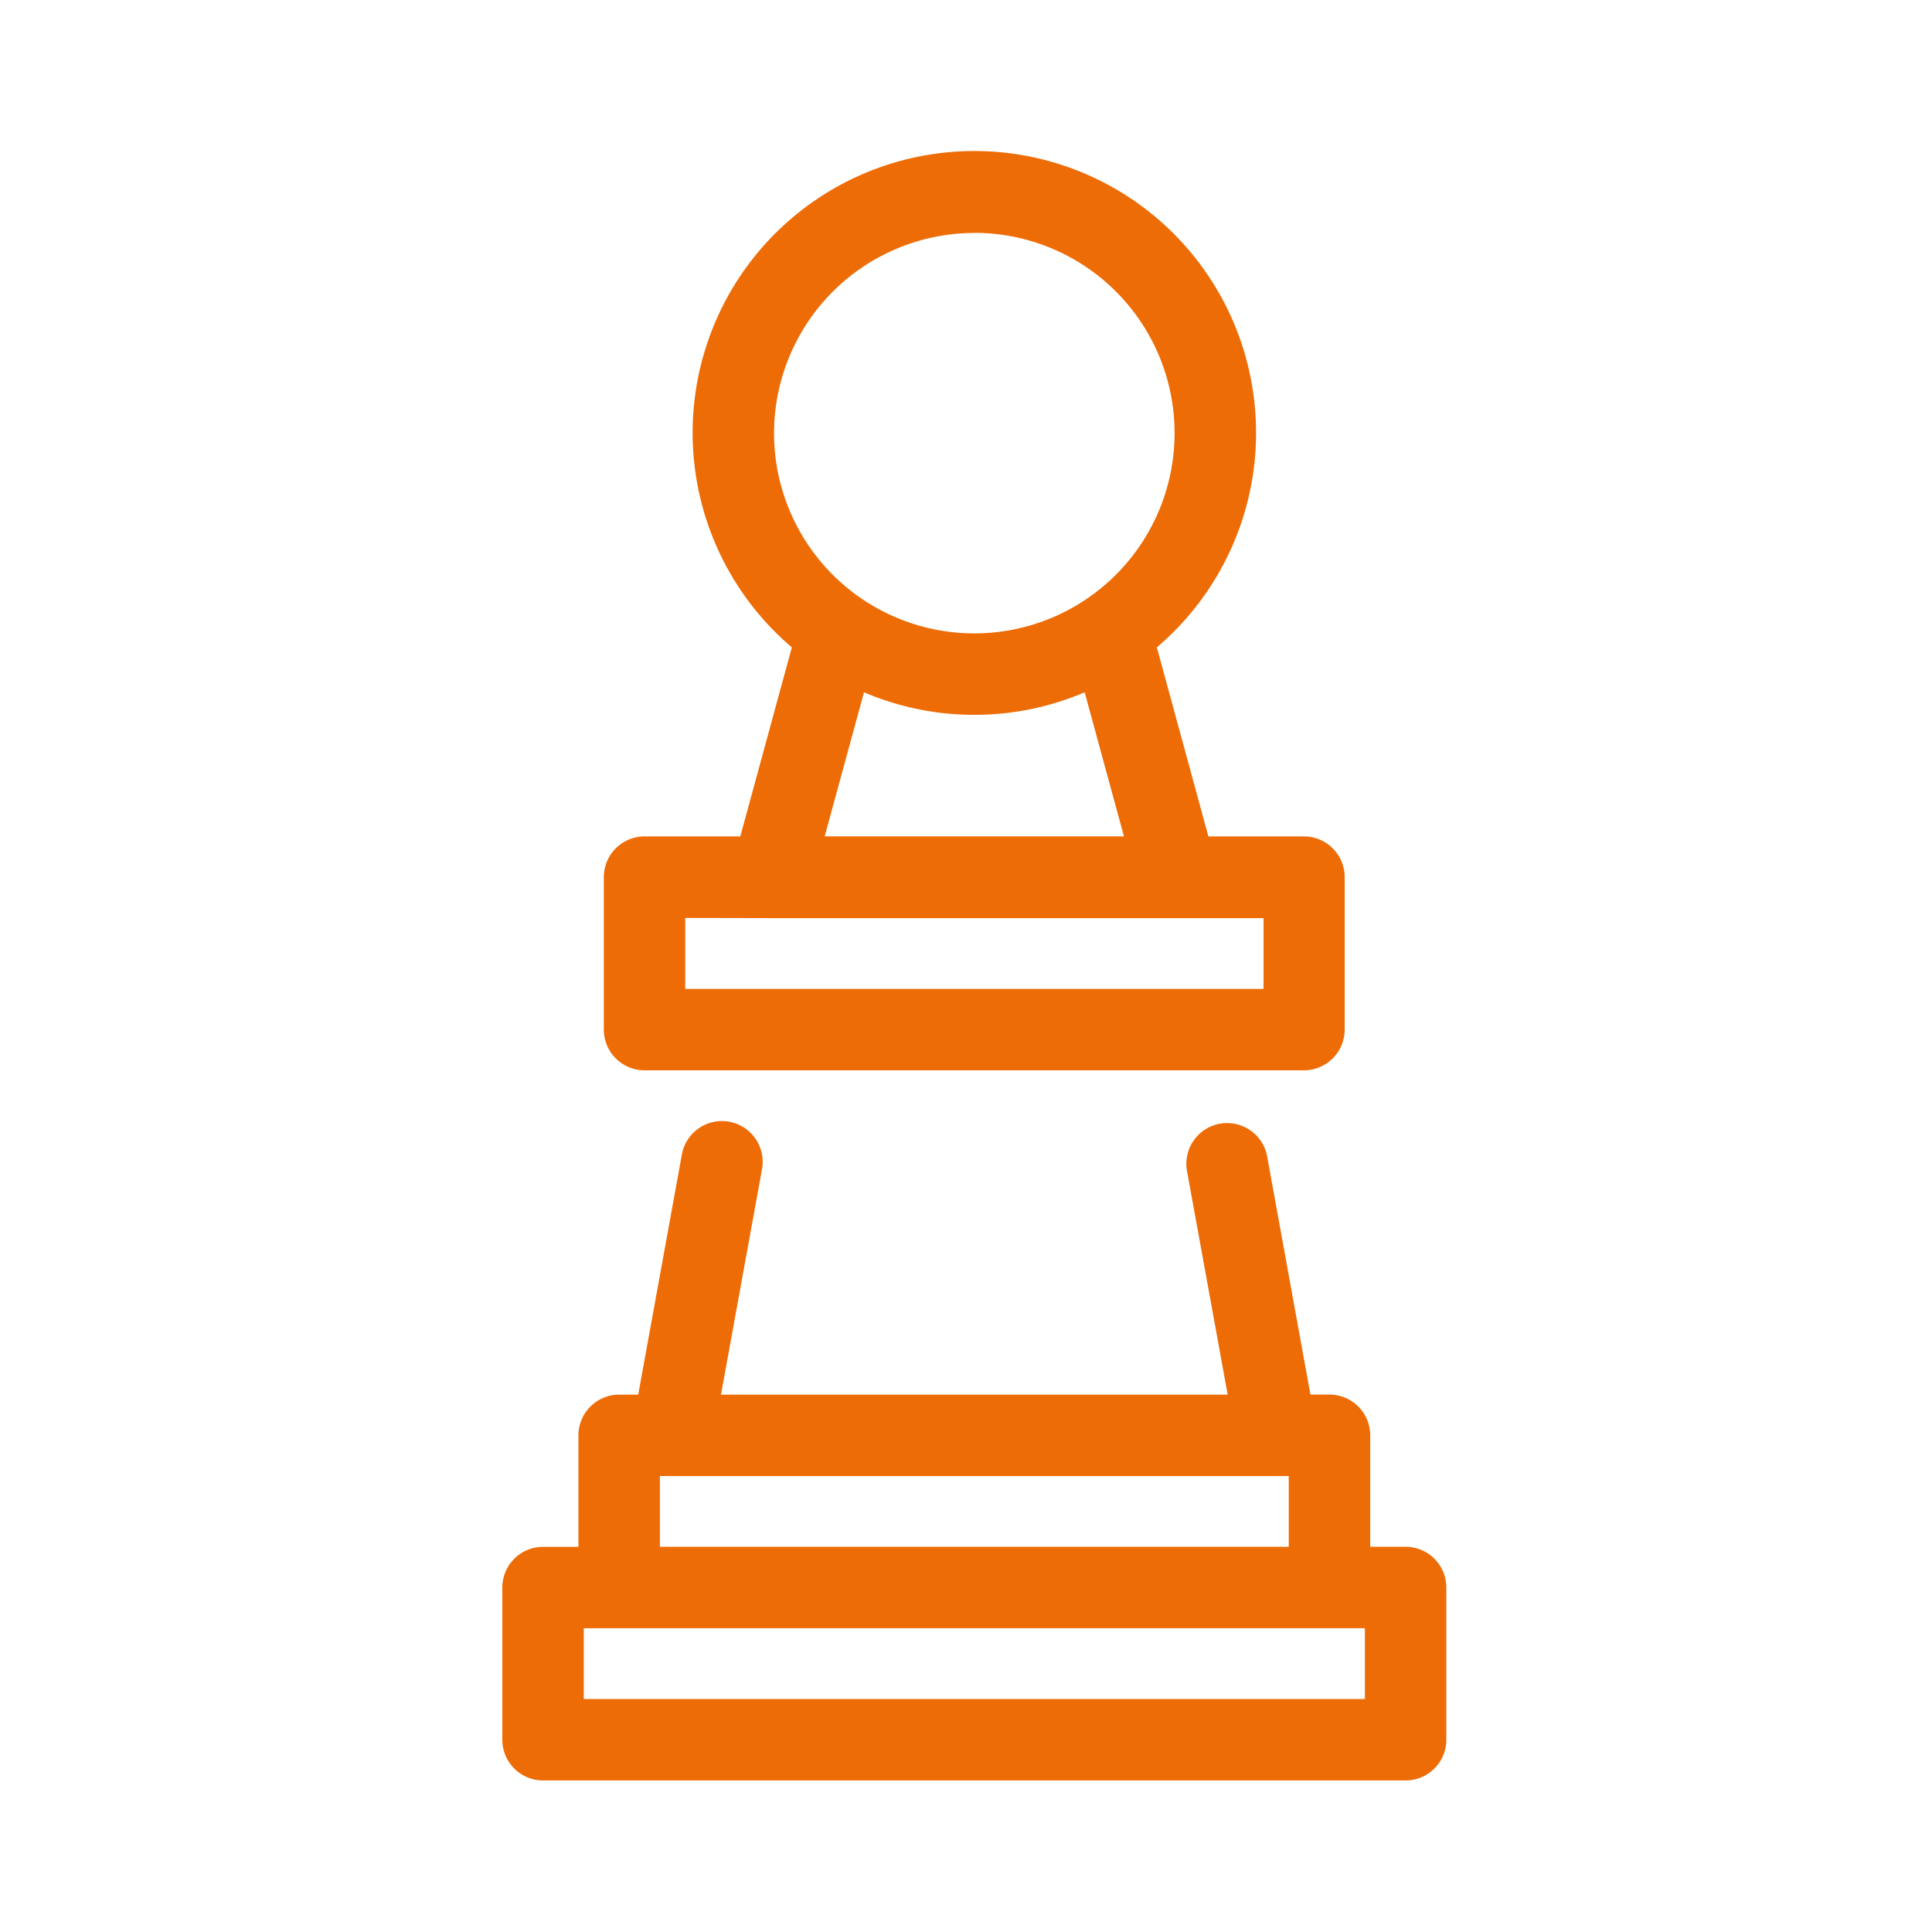 <svg id="Capa_1" data-name="Capa 1" xmlns="http://www.w3.org/2000/svg" viewBox="0 0 50 50"><defs><style>.cls-1{fill:#ee6c05;}</style></defs><title>Mesa de trabajo 6 copia</title><path class="cls-1" d="M16.681,27.7H33.75A1.055,1.055,0,0,0,34.8,26.642V22.7a1.055,1.055,0,0,0-1.054-1.054H31.273l-1.334-4.892a7.291,7.291,0,1,0-9.446,0l-1.334,4.892H16.681A1.055,1.055,0,0,0,15.627,22.7v3.939A1.055,1.055,0,0,0,16.681,27.7Zm3.283-3.939H32.7v1.832H17.734V23.756ZM25.215,18.5a7.248,7.248,0,0,0,2.856-.584l1.017,3.729H21.343l1.017-3.729A7.248,7.248,0,0,0,25.215,18.5Zm0-12.474a5.183,5.183,0,1,1-5.183,5.183A5.189,5.189,0,0,1,25.215,6.029Z"/><path class="cls-1" d="M36.377,40.031h-.916V37.146a1.055,1.055,0,0,0-1.054-1.054h-.493l-1.12-6.162a1.05,1.05,0,0,0-.439-.679,1.054,1.054,0,0,0-1.635,1.057l1.052,5.785H18.659l1.062-5.837a1.056,1.056,0,0,0-.848-1.226,1.054,1.054,0,0,0-1.226.848l-1.13,6.215h-.493a1.055,1.055,0,0,0-1.054,1.054v2.885h-.916A1.055,1.055,0,0,0,13,41.085v3.939a1.055,1.055,0,0,0,1.054,1.054H36.377a1.055,1.055,0,0,0,1.054-1.054V41.085A1.055,1.055,0,0,0,36.377,40.031Zm-1.054,2.108v1.832H15.108V42.139H35.323Zm-1.97-2.108H17.078V38.2H33.353Z"/></svg>